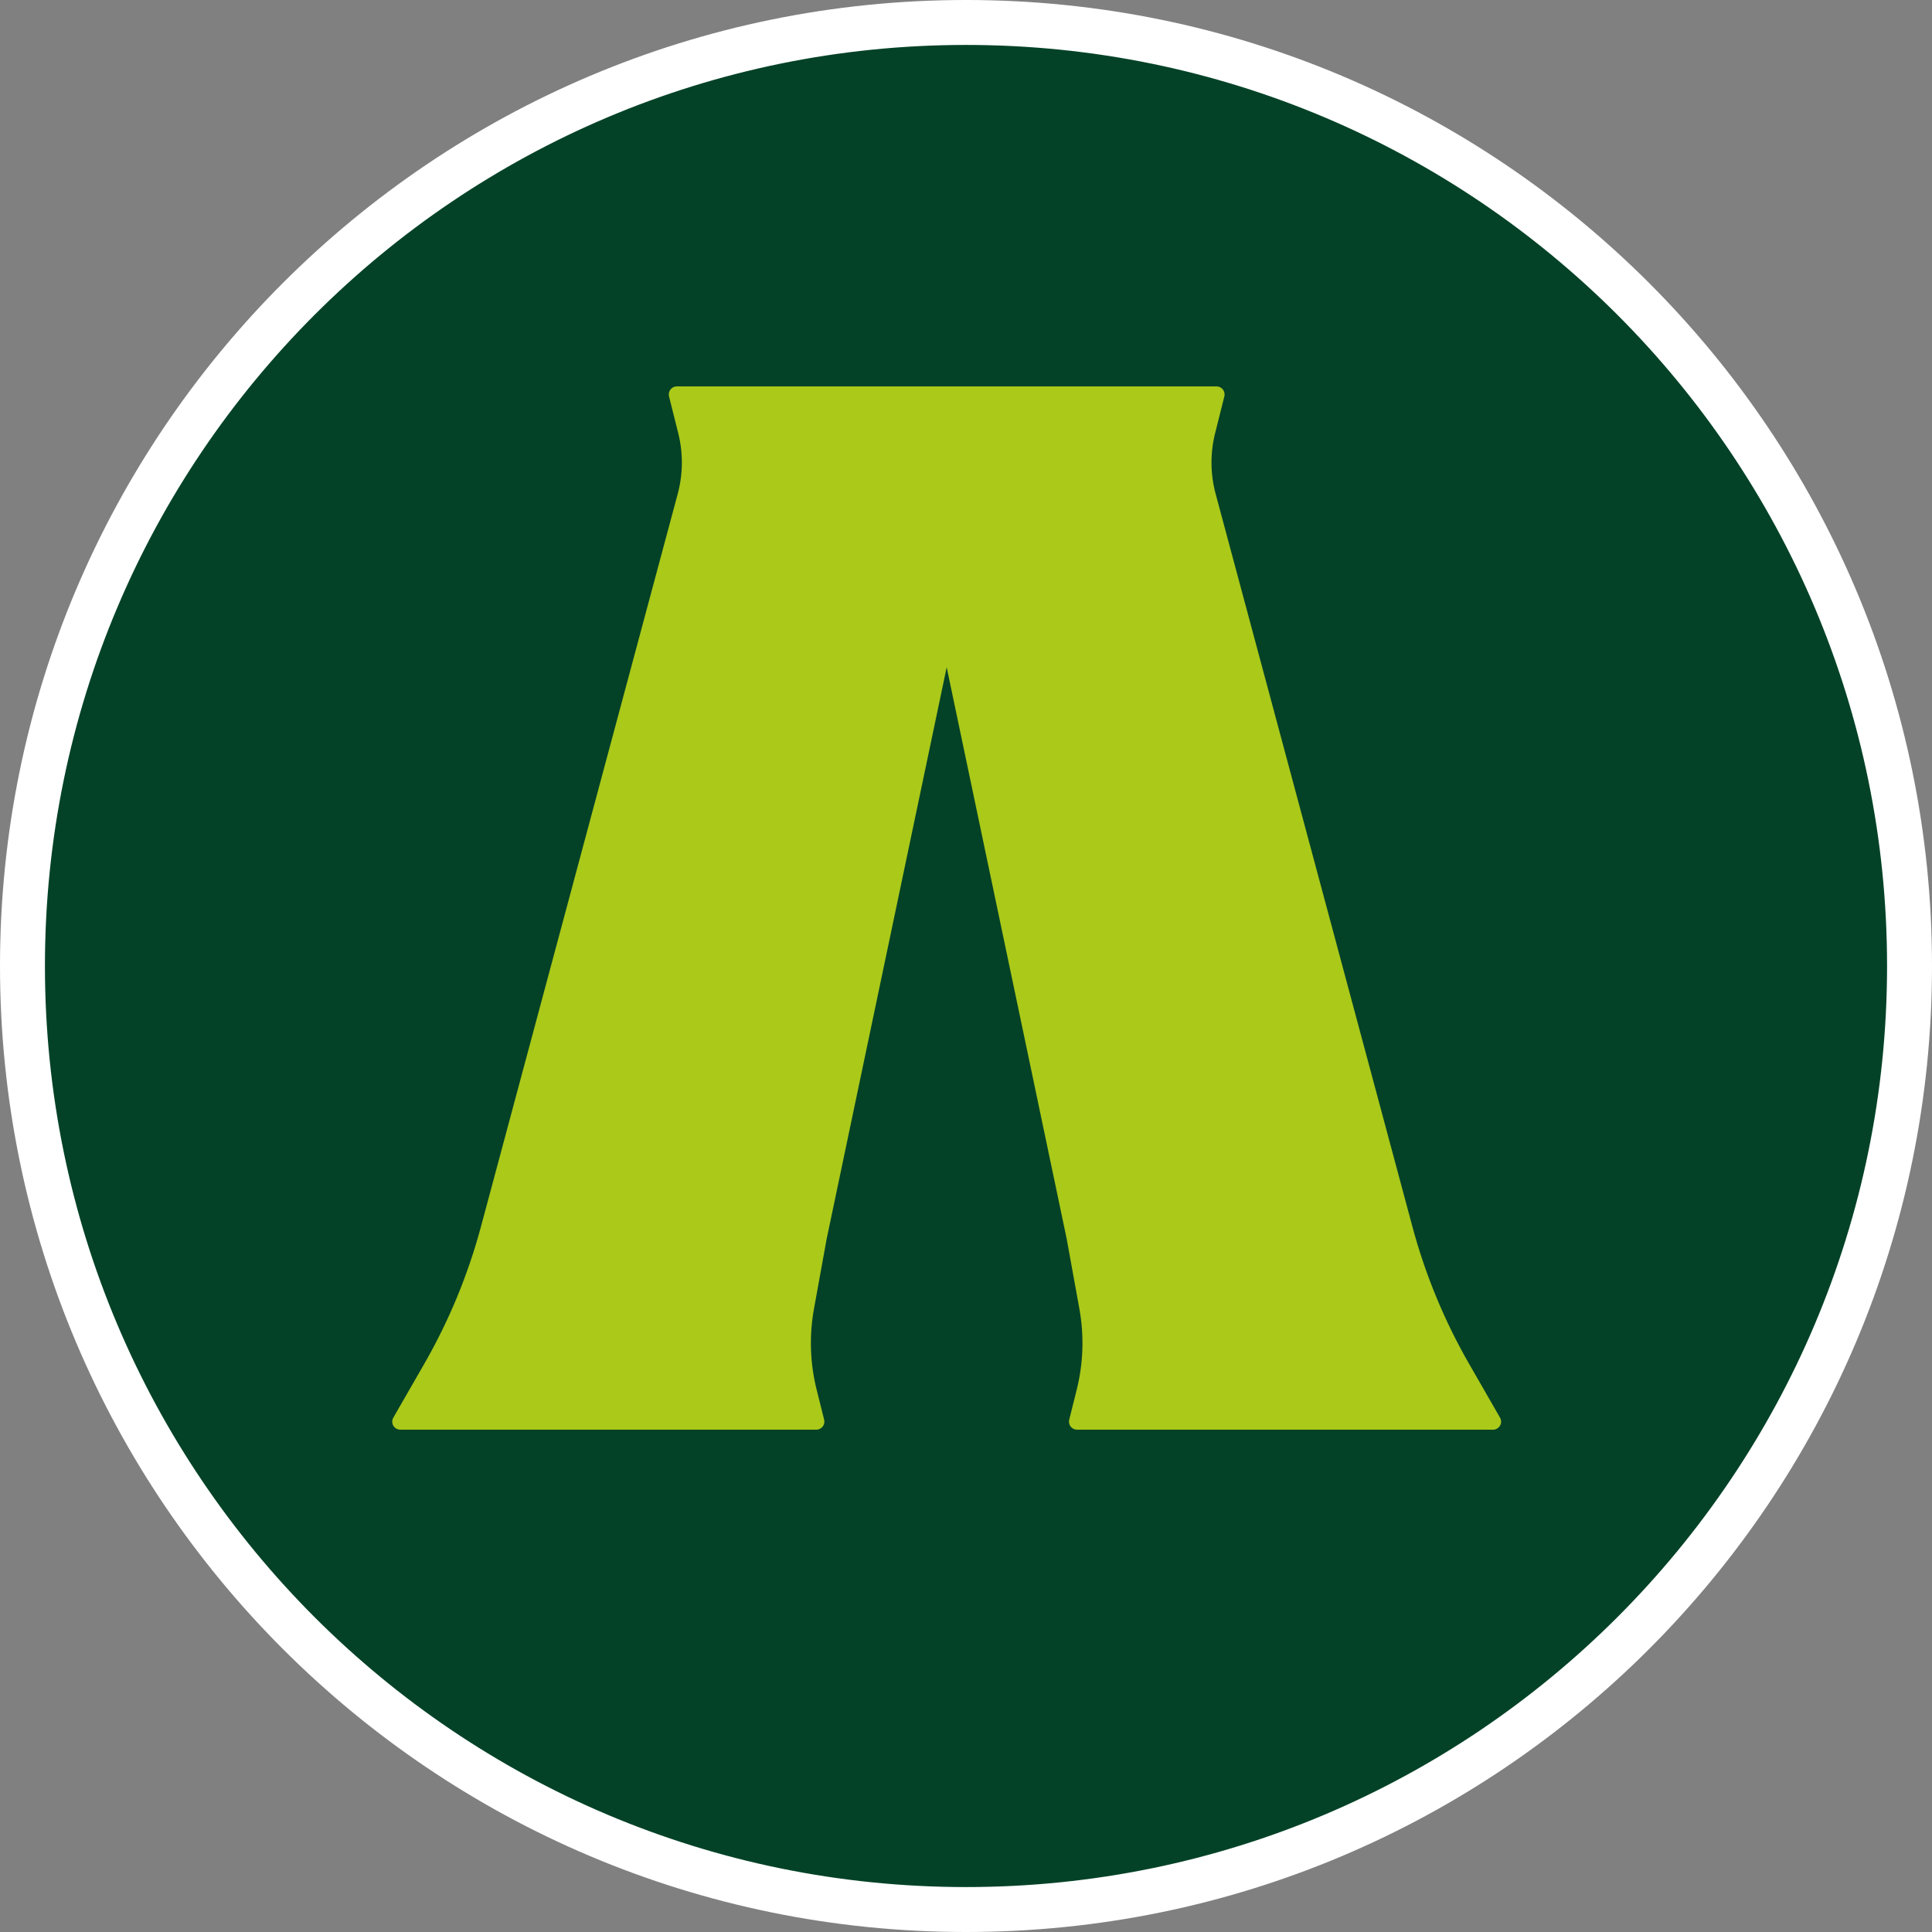 <?xml version="1.0" encoding="UTF-8"?>
<svg width="50px" height="50px" viewBox="0 0 50 50" version="1.1" xmlns="http://www.w3.org/2000/svg" xmlns:xlink="http://www.w3.org/1999/xlink">
    <rect x="0" y="0" width="50" height="50" fill="#808080" stroke="none"/>
    <!-- Generator: Sketch 57.1 (83088) - https://sketch.com -->
    <title> ico_arthur</title>
    <desc>Created with Sketch.</desc>
    <g id="-ico_arthur" stroke="none" stroke-width="1" fill="none" fill-rule="evenodd">
        <circle id="Oval" fill="#034227" cx="25" cy="25" r="24"></circle>
        <path d="M25,0 C38.807,0 50,11.193 50,25 C50,38.807 38.807,50 25,50 C11.193,50 0,38.807 0,25 C0,11.193 11.193,0 25,0 Z M25,1.163 C11.835,1.163 1.163,11.835 1.163,25 C1.163,38.165 11.835,48.837 25,48.837 C38.165,48.837 48.837,38.165 48.837,25 C48.837,11.835 38.165,1.163 25,1.163 Z" id="Oval-Copy" fill="#FFFFFF" fill-rule="nonzero"></path>
        <path d="M31.686,10.258 L31.446,11.216 C31.318,11.73 31.323,12.267 31.46,12.779 L36.553,31.745 C36.888,32.993 37.384,34.192 38.029,35.312 L38.821,36.689 C38.878,36.788 38.844,36.915 38.744,36.972 C38.713,36.99 38.677,37 38.641,37 L27.873,37 C27.758,37 27.665,36.907 27.665,36.792 C27.665,36.775 27.667,36.758 27.671,36.742 L27.866,35.962 C28.037,35.277 28.06,34.564 27.934,33.87 L27.607,32.067 L27.607,32.067 L24.5,17.269 L21.393,32.067 L21.066,33.87 C20.94,34.564 20.963,35.277 21.134,35.962 L21.329,36.742 C21.356,36.853 21.289,36.966 21.177,36.994 C21.161,36.998 21.144,37 21.127,37 L10.359,37 C10.244,37 10.151,36.907 10.151,36.792 C10.151,36.756 10.161,36.72 10.179,36.689 L10.971,35.312 C11.616,34.192 12.112,32.993 12.447,31.745 L17.54,12.779 C17.677,12.267 17.682,11.73 17.554,11.216 L17.314,10.258 C17.287,10.147 17.354,10.034 17.466,10.006 C17.482,10.002 17.499,10 17.516,10 L31.484,10 C31.599,10 31.692,10.093 31.692,10.208 C31.692,10.225 31.69,10.242 31.686,10.258 Z" id="Path" fill="#AAC919"></path>
    </g>
</svg>